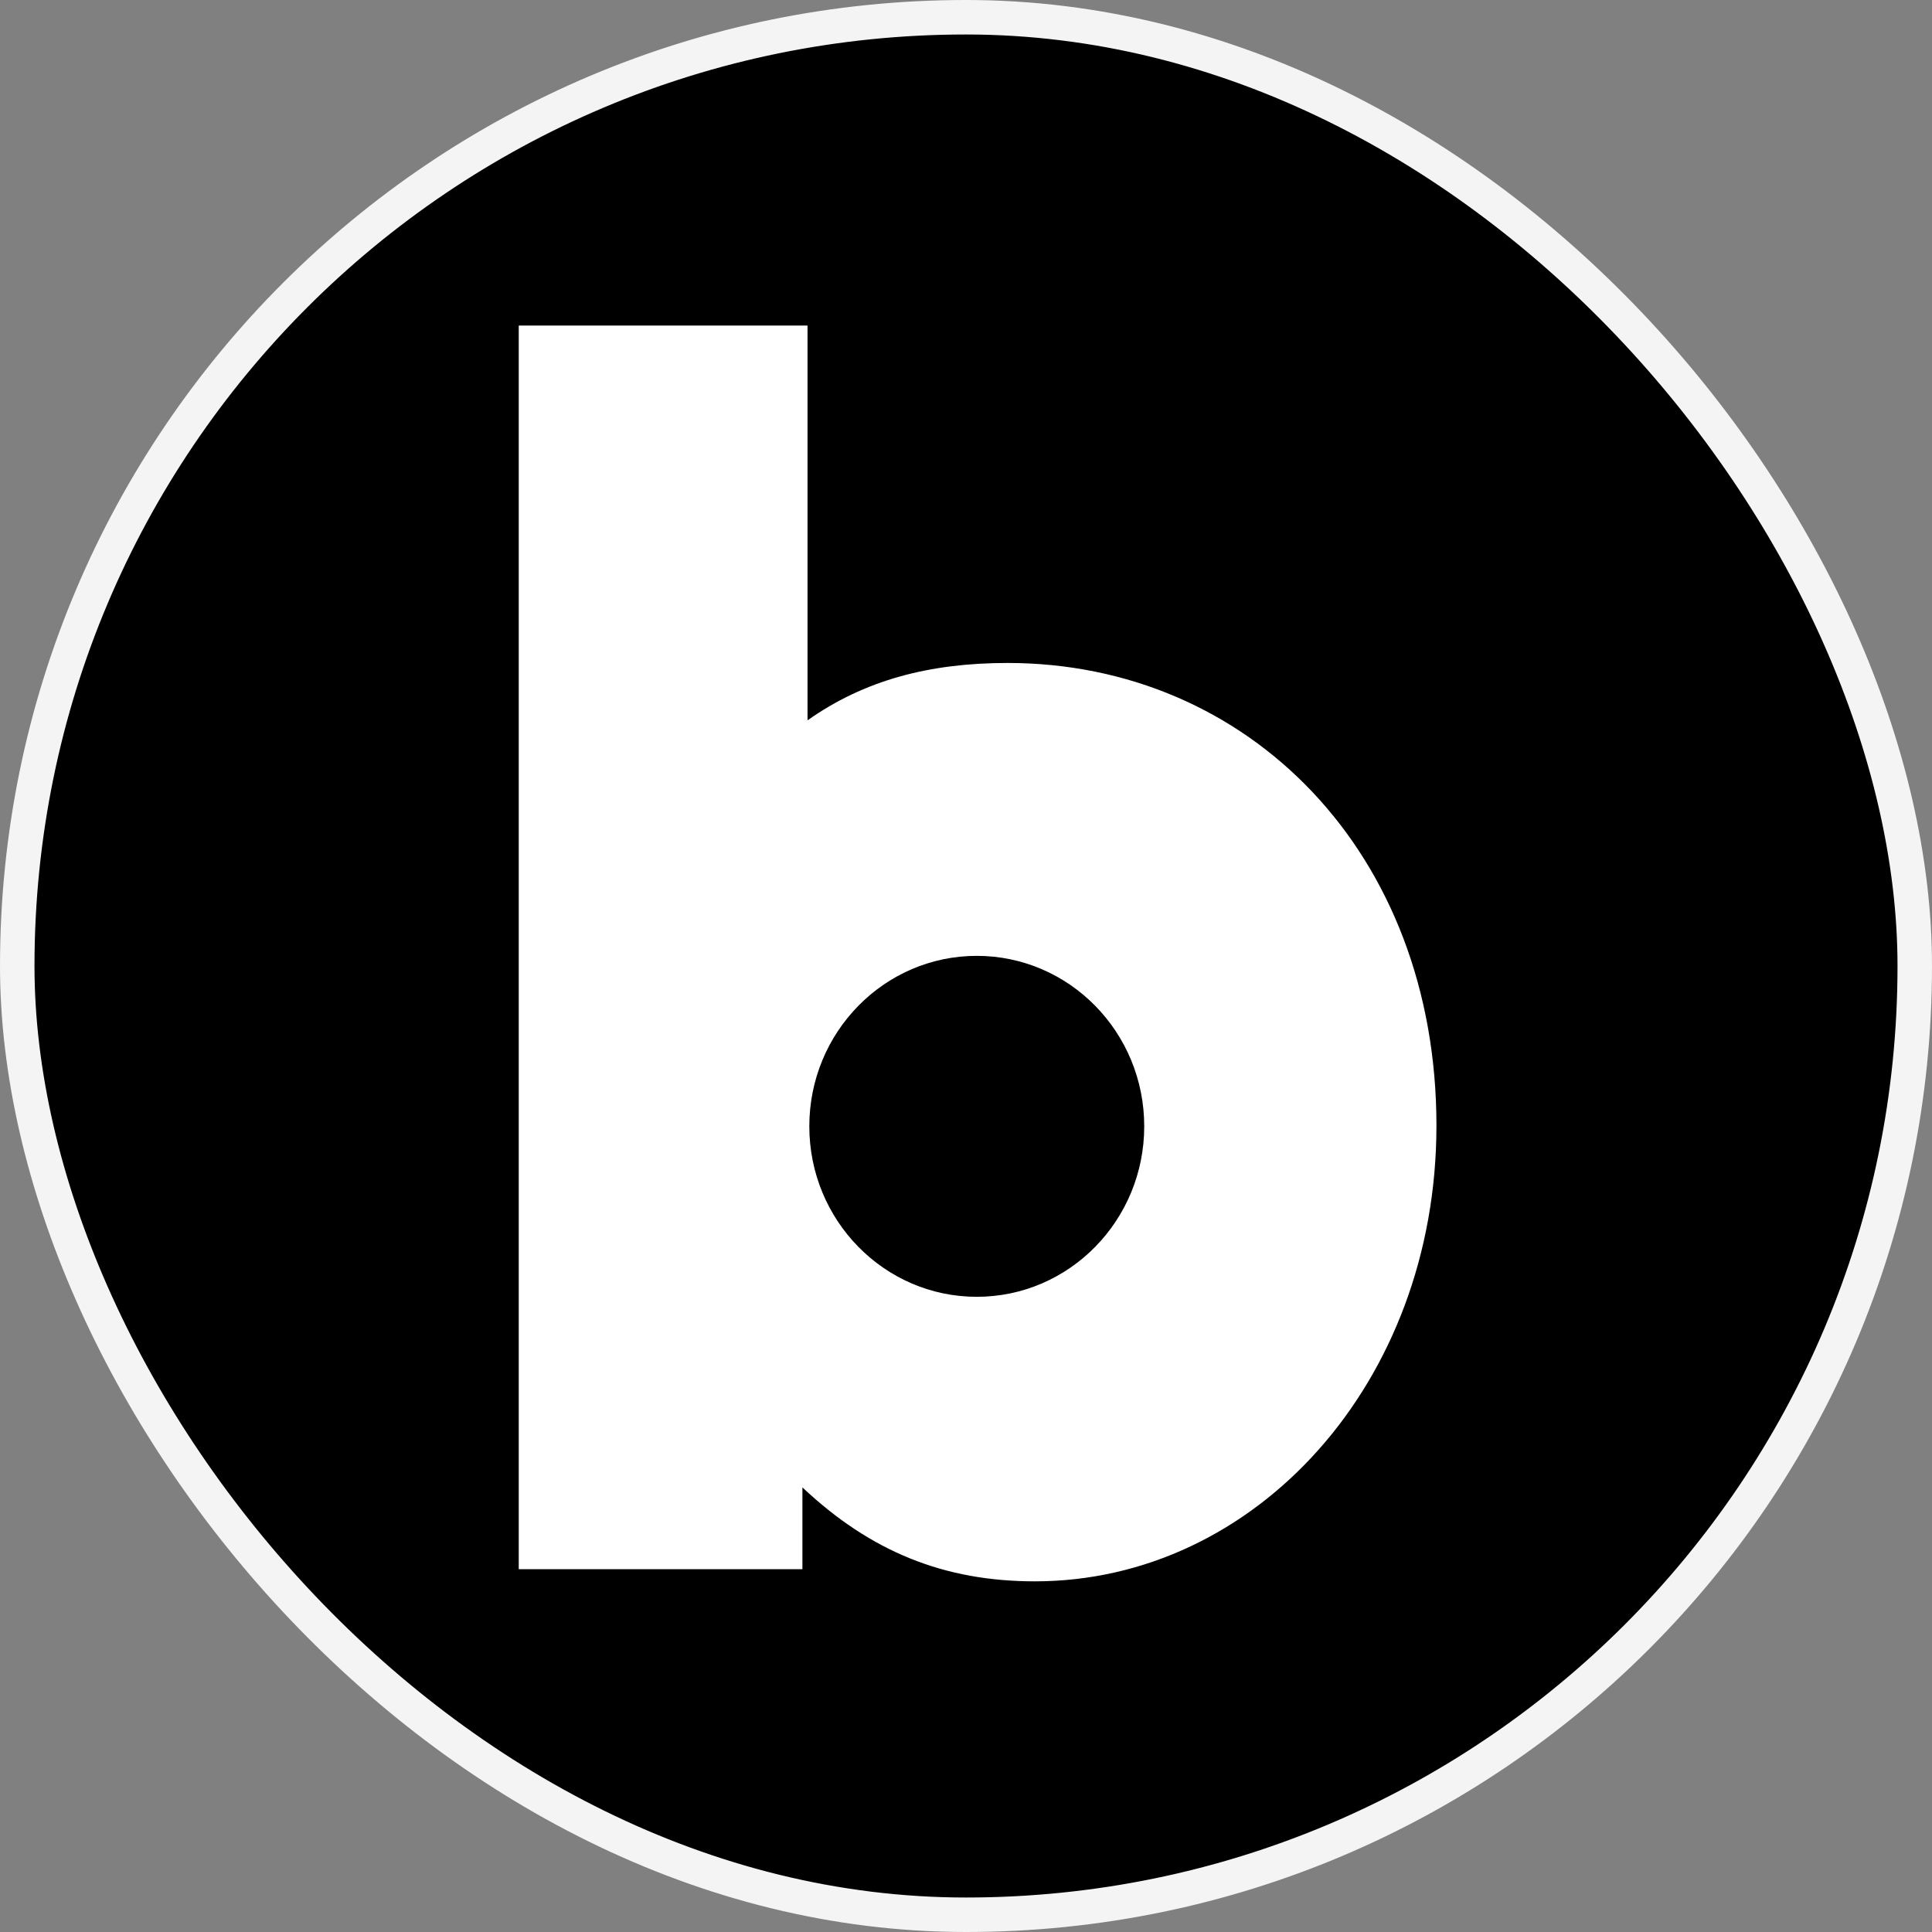 <svg width="40" height="40" viewBox="0 0 40 40" fill="none" xmlns="http://www.w3.org/2000/svg">
<rect x="0" y="0" width="40" height="40" fill="#808080" stroke="none"/>
<rect x="0.357" y="0.357" width="39.286" height="39.286" rx="19.643" fill="black"/>
<rect x="0.357" y="0.357" width="39.286" height="39.286" rx="19.643" stroke="#F4F4F4" stroke-width="0.714"/>
<path d="M20.86 13.726C19.232 13.726 17.888 14.087 16.719 14.914V6.74H10.74V32.488H16.613V30.795C18.029 32.128 19.55 32.74 21.426 32.74C25.99 32.74 29.74 28.633 29.74 23.304C29.74 17.652 25.848 13.726 20.86 13.726ZM20.223 26.849C18.309 26.849 16.756 25.268 16.756 23.319C16.756 21.37 18.309 19.79 20.223 19.79C22.138 19.79 23.69 21.37 23.69 23.319C23.69 25.268 22.138 26.849 20.223 26.849Z" fill="white"/>
</svg>
